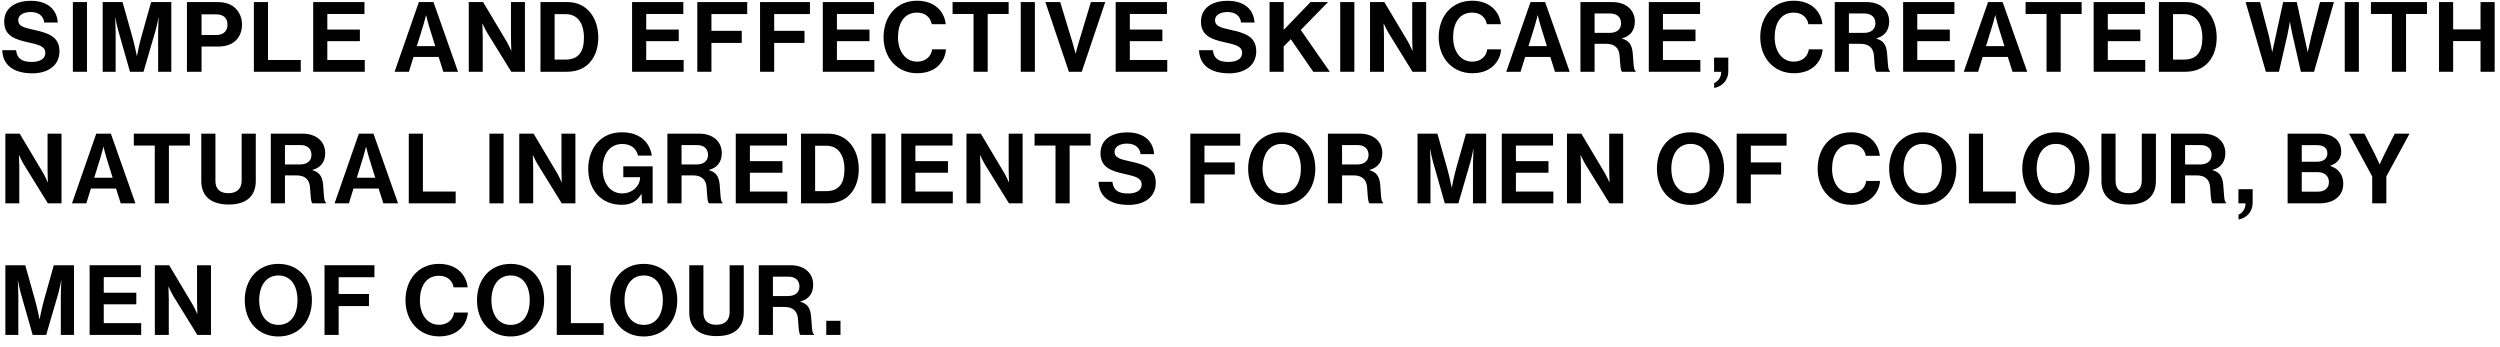 <svg width="209" height="29" viewBox="0 0 209 29" fill="none" xmlns="http://www.w3.org/2000/svg">
<path d="M2.705 6.13C4.017 6.13 4.971 5.47 4.971 4.289C4.971 3.034 3.993 2.749 2.795 2.488C1.931 2.301 1.524 2.162 1.524 1.689C1.524 1.274 1.939 1.005 2.575 1.005C3.178 1.005 3.634 1.298 3.7 1.885H4.832C4.743 0.712 3.895 0.068 2.583 0.068C1.288 0.068 0.35 0.663 0.35 1.812C0.35 3.026 1.304 3.303 2.347 3.539C3.235 3.743 3.789 3.857 3.789 4.427C3.789 4.965 3.259 5.177 2.656 5.177C1.825 5.177 1.426 4.9 1.345 4.199H0.188C0.228 5.43 1.125 6.13 2.705 6.13Z" fill="black"/>
<path d="M6.092 6H7.273V0.174H6.092V6Z" fill="black"/>
<path d="M8.584 6H9.668V2.659C9.668 2.186 9.619 1.453 9.619 1.453H9.635C9.635 1.453 9.766 2.138 9.888 2.561L10.866 6H11.998L13.001 2.561C13.123 2.138 13.253 1.453 13.253 1.453H13.269C13.269 1.453 13.22 2.186 13.22 2.659V6H14.321V0.174H12.634L11.811 3.099C11.607 3.832 11.452 4.672 11.452 4.672H11.436C11.436 4.672 11.273 3.832 11.069 3.099L10.246 0.174H8.584V6Z" fill="black"/>
<path d="M15.628 6H16.85V3.889H18.284C19.507 3.889 20.232 3.148 20.232 2.048C20.232 1.51 20.036 1.054 19.71 0.72C19.368 0.369 18.863 0.174 18.187 0.174H15.628V6ZM16.85 1.2H18.089C18.676 1.2 19.018 1.51 19.018 2.056C19.018 2.586 18.692 2.928 18.073 2.928H16.85V1.2Z" fill="black"/>
<path d="M21.224 6H25.143V5.014H22.405V0.174H21.224V6Z" fill="black"/>
<path d="M26.183 6H30.494V5.014H27.364V3.441H30.086V2.472H27.364V1.168H30.469V0.174H26.183V6Z" fill="black"/>
<path d="M32.988 6H34.186L34.569 4.761H36.671L37.062 6H38.292L36.239 0.174H35.017L32.988 6ZM35.367 2.178C35.465 1.869 35.612 1.282 35.612 1.282H35.628C35.628 1.282 35.766 1.869 35.864 2.178L36.386 3.857H34.846L35.367 2.178Z" fill="black"/>
<path d="M39.19 6H40.355V2.993C40.355 2.586 40.323 1.975 40.323 1.975H40.339C40.339 1.975 40.567 2.472 40.755 2.781L42.743 6H43.884V0.174H42.719V3.229C42.719 3.637 42.751 4.24 42.751 4.24H42.735C42.735 4.24 42.515 3.743 42.327 3.425L40.388 0.174H39.19V6Z" fill="black"/>
<path d="M45.184 6H47.359C48.093 6 48.655 5.796 49.087 5.438C49.698 4.924 50.016 4.093 50.016 3.148C50.016 1.429 49.014 0.174 47.457 0.174H45.184V6ZM46.365 4.981V1.184H47.311C48.313 1.184 48.818 1.991 48.818 3.148C48.818 4.305 48.386 4.981 47.278 4.981H46.365Z" fill="black"/>
<path d="M52.842 6H57.153V5.014H54.024V3.441H56.745V2.472H54.024V1.168H57.128V0.174H52.842V6Z" fill="black"/>
<path d="M58.295 6H59.476V3.588H62.01V2.578H59.476V1.176H62.467V0.174H58.295V6Z" fill="black"/>
<path d="M63.54 6H64.722V3.588H67.256V2.578H64.722V1.176H67.712V0.174H63.54V6Z" fill="black"/>
<path d="M68.786 6H73.097V5.014H69.967V3.441H72.689V2.472H69.967V1.168H73.072V0.174H68.786V6Z" fill="black"/>
<path d="M76.669 6.122C77.476 6.122 78.038 5.878 78.438 5.503C78.829 5.136 79.049 4.639 79.082 4.126H77.924C77.851 4.737 77.362 5.153 76.669 5.153C75.692 5.153 75.072 4.297 75.072 3.107C75.072 1.95 75.586 1.054 76.661 1.054C77.346 1.054 77.786 1.437 77.892 2.023H79.065C78.943 0.915 78.096 0.06 76.661 0.06C74.942 0.06 73.866 1.38 73.866 3.107C73.866 4.859 75.032 6.122 76.669 6.122Z" fill="black"/>
<path d="M79.636 1.168H81.388V6H82.57V1.168H84.322V0.174H79.636V1.168Z" fill="black"/>
<path d="M85.335 6H86.516V0.174H85.335V6Z" fill="black"/>
<path d="M89.359 6H90.434L92.398 0.174H91.2L90.182 3.547C90.067 3.922 89.929 4.476 89.929 4.476H89.913C89.913 4.476 89.774 3.93 89.66 3.547L88.633 0.174H87.395L89.359 6Z" fill="black"/>
<path d="M93.271 6H97.582V5.014H94.453V3.441H97.174V2.472H94.453V1.168H97.557V0.174H93.271V6Z" fill="black"/>
<path d="M102.757 6.13C104.069 6.13 105.022 5.47 105.022 4.289C105.022 3.034 104.044 2.749 102.847 2.488C101.983 2.301 101.575 2.162 101.575 1.689C101.575 1.274 101.991 1.005 102.627 1.005C103.23 1.005 103.686 1.298 103.751 1.885H104.884C104.794 0.712 103.947 0.068 102.635 0.068C101.339 0.068 100.402 0.663 100.402 1.812C100.402 3.026 101.355 3.303 102.398 3.539C103.287 3.743 103.841 3.857 103.841 4.427C103.841 4.965 103.311 5.177 102.708 5.177C101.877 5.177 101.478 4.9 101.396 4.199H100.239C100.28 5.43 101.176 6.13 102.757 6.13Z" fill="black"/>
<path d="M106.135 6H107.317V3.881L107.912 3.278L109.786 6H111.171L108.743 2.504L111.024 0.174H109.558L107.317 2.496V0.174H106.135V6Z" fill="black"/>
<path d="M112.042 6H113.223V0.174H112.042V6Z" fill="black"/>
<path d="M114.534 6H115.699V2.993C115.699 2.586 115.666 1.975 115.666 1.975H115.683C115.683 1.975 115.911 2.472 116.098 2.781L118.086 6H119.227V0.174H118.062V3.229C118.062 3.637 118.095 4.24 118.095 4.24H118.078C118.078 4.24 117.858 3.743 117.671 3.425L115.732 0.174H114.534V6Z" fill="black"/>
<path d="M123.078 6.122C123.885 6.122 124.447 5.878 124.846 5.503C125.237 5.136 125.457 4.639 125.49 4.126H124.333C124.259 4.737 123.77 5.153 123.078 5.153C122.1 5.153 121.481 4.297 121.481 3.107C121.481 1.95 121.994 1.054 123.07 1.054C123.754 1.054 124.194 1.437 124.3 2.023H125.473C125.351 0.915 124.504 0.06 123.07 0.06C121.35 0.06 120.275 1.38 120.275 3.107C120.275 4.859 121.44 6.122 123.078 6.122Z" fill="black"/>
<path d="M125.922 6H127.12L127.503 4.761H129.605L129.996 6H131.227L129.173 0.174H127.951L125.922 6ZM128.302 2.178C128.399 1.869 128.546 1.282 128.546 1.282H128.562C128.562 1.282 128.701 1.869 128.799 2.178L129.32 3.857H127.78L128.302 2.178Z" fill="black"/>
<path d="M132.125 6H133.306V3.661H134.26C134.993 3.661 135.351 4.02 135.4 4.655C135.449 5.283 135.466 5.935 135.612 6H136.745V5.943C136.541 5.853 136.574 5.226 136.492 4.403C136.419 3.694 136.142 3.384 135.604 3.229V3.205C136.354 3.001 136.672 2.48 136.672 1.795C136.672 0.826 135.922 0.174 134.797 0.174H132.125V6ZM133.306 1.127H134.594C135.221 1.127 135.523 1.478 135.523 1.95C135.523 2.415 135.205 2.749 134.561 2.749H133.306V1.127Z" fill="black"/>
<path d="M137.84 6H142.15V5.014H139.021V3.441H141.743V2.472H139.021V1.168H142.126V0.174H137.84V6Z" fill="black"/>
<path d="M143.305 7.353C143.932 7.239 144.486 6.766 144.486 5.935V4.818H143.297V6H143.891C143.891 6.505 143.623 6.79 143.305 6.953V7.353Z" fill="black"/>
<path d="M149.96 6.122C150.767 6.122 151.329 5.878 151.728 5.503C152.119 5.136 152.339 4.639 152.372 4.126H151.215C151.142 4.737 150.653 5.153 149.96 5.153C148.982 5.153 148.363 4.297 148.363 3.107C148.363 1.95 148.876 1.054 149.952 1.054C150.636 1.054 151.076 1.437 151.182 2.023H152.356C152.233 0.915 151.386 0.06 149.952 0.06C148.232 0.06 147.157 1.38 147.157 3.107C147.157 4.859 148.322 6.122 149.96 6.122Z" fill="black"/>
<path d="M153.387 6H154.569V3.661H155.522C156.255 3.661 156.614 4.02 156.663 4.655C156.712 5.283 156.728 5.935 156.875 6H158.007V5.943C157.804 5.853 157.836 5.226 157.755 4.403C157.681 3.694 157.404 3.384 156.867 3.229V3.205C157.616 3.001 157.934 2.48 157.934 1.795C157.934 0.826 157.184 0.174 156.06 0.174H153.387V6ZM154.569 1.127H155.856C156.484 1.127 156.785 1.478 156.785 1.95C156.785 2.415 156.467 2.749 155.824 2.749H154.569V1.127Z" fill="black"/>
<path d="M159.102 6H163.413V5.014H160.284V3.441H163.005V2.472H160.284V1.168H163.388V0.174H159.102V6Z" fill="black"/>
<path d="M164.171 6H165.369L165.752 4.761H167.854L168.245 6H169.476L167.422 0.174H166.2L164.171 6ZM166.55 2.178C166.648 1.869 166.795 1.282 166.795 1.282H166.811C166.811 1.282 166.949 1.869 167.047 2.178L167.569 3.857H166.029L166.55 2.178Z" fill="black"/>
<path d="M169.34 1.168H171.092V6H172.273V1.168H174.025V0.174H169.34V1.168Z" fill="black"/>
<path d="M175.03 6H179.341V5.014H176.212V3.441H178.933V2.472H176.212V1.168H179.316V0.174H175.03V6Z" fill="black"/>
<path d="M180.483 6H182.658C183.392 6 183.954 5.796 184.386 5.438C184.997 4.924 185.315 4.093 185.315 3.148C185.315 1.429 184.312 0.174 182.756 0.174H180.483V6ZM181.664 4.981V1.184H182.609C183.612 1.184 184.117 1.991 184.117 3.148C184.117 4.305 183.685 4.981 182.577 4.981H181.664Z" fill="black"/>
<path d="M189.428 6H190.52L191.237 2.879C191.335 2.455 191.425 1.844 191.425 1.844H191.441C191.441 1.844 191.547 2.455 191.645 2.879L192.354 6H193.454L195.116 0.174H193.951L193.217 3.058C193.103 3.564 192.932 4.338 192.932 4.338H192.916C192.916 4.338 192.769 3.604 192.647 3.091L192.011 0.174H190.871L190.235 3.099C190.113 3.612 189.966 4.338 189.966 4.338H189.95C189.95 4.338 189.811 3.564 189.697 3.066L188.939 0.174H187.733L189.428 6Z" fill="black"/>
<path d="M196.021 6H197.202V0.174H196.021V6Z" fill="black"/>
<path d="M198.211 1.168H199.963V6H201.145V1.168H202.897V0.174H198.211V1.168Z" fill="black"/>
<path d="M203.902 6H205.083V3.433H207.373V6H208.554V0.174H207.373V2.455H205.083V0.174H203.902V6Z" fill="black"/>
<path d="M0.448 17H1.613V13.993C1.613 13.586 1.581 12.975 1.581 12.975H1.597C1.597 12.975 1.825 13.472 2.013 13.781L4.001 17H5.142V11.174H3.977V14.229C3.977 14.637 4.009 15.24 4.009 15.24H3.993C3.993 15.24 3.773 14.743 3.585 14.425L1.646 11.174H0.448V17Z" fill="black"/>
<path d="M6.018 17H7.216L7.599 15.761H9.701L10.092 17H11.323L9.269 11.174H8.047L6.018 17ZM8.398 13.178C8.495 12.869 8.642 12.282 8.642 12.282H8.658C8.658 12.282 8.797 12.869 8.895 13.178L9.416 14.857H7.876L8.398 13.178Z" fill="black"/>
<path d="M11.187 12.168H12.939V17H14.12V12.168H15.872V11.174H11.187V12.168Z" fill="black"/>
<path d="M19.126 17.098C20.617 17.098 21.384 16.372 21.384 15.126V11.174H20.202V15.11C20.202 15.713 19.852 16.152 19.102 16.152C18.311 16.152 18.01 15.729 18.01 15.126V11.174H16.828V15.126C16.828 16.389 17.619 17.098 19.126 17.098Z" fill="black"/>
<path d="M22.64 17H23.822V14.661H24.775C25.509 14.661 25.867 15.02 25.916 15.655C25.965 16.283 25.981 16.935 26.128 17H27.26V16.943C27.057 16.853 27.089 16.226 27.008 15.403C26.934 14.694 26.657 14.384 26.12 14.229V14.205C26.869 14.001 27.187 13.48 27.187 12.795C27.187 11.826 26.437 11.174 25.313 11.174H22.64V17ZM23.822 12.127H25.109C25.737 12.127 26.038 12.477 26.038 12.95C26.038 13.415 25.72 13.749 25.077 13.749H23.822V12.127Z" fill="black"/>
<path d="M27.971 17H29.169L29.552 15.761H31.654L32.046 17H33.276L31.223 11.174H30L27.971 17ZM30.351 13.178C30.448 12.869 30.595 12.282 30.595 12.282H30.611C30.611 12.282 30.75 12.869 30.848 13.178L31.369 14.857H29.829L30.351 13.178Z" fill="black"/>
<path d="M34.174 17H38.093V16.014H35.355V11.174H34.174V17Z" fill="black"/>
<path d="M40.917 17H42.099V11.174H40.917V17Z" fill="black"/>
<path d="M43.409 17H44.575V13.993C44.575 13.586 44.542 12.975 44.542 12.975H44.558C44.558 12.975 44.786 13.472 44.974 13.781L46.962 17H48.103V11.174H46.938V14.229C46.938 14.637 46.97 15.24 46.97 15.24H46.954C46.954 15.24 46.734 14.743 46.547 14.425L44.607 11.174H43.409V17Z" fill="black"/>
<path d="M53.673 17H54.561V13.903H52.108V14.816H53.51V14.849C53.51 15.492 52.915 16.169 52.011 16.169C51.008 16.169 50.381 15.297 50.381 14.107C50.381 12.95 50.927 12.037 52.027 12.037C52.776 12.037 53.208 12.445 53.339 13.007H54.496C54.308 11.866 53.469 11.06 52.002 11.06C51.22 11.06 50.601 11.296 50.128 11.728C49.517 12.29 49.175 13.138 49.175 14.107C49.175 14.987 49.452 15.737 49.933 16.275C50.413 16.804 51.098 17.122 51.978 17.122C52.67 17.122 53.217 16.886 53.616 16.218H53.632L53.673 17Z" fill="black"/>
<path d="M55.794 17H56.976V14.661H57.929C58.663 14.661 59.021 15.02 59.07 15.655C59.119 16.283 59.135 16.935 59.282 17H60.415V16.943C60.211 16.853 60.243 16.226 60.162 15.403C60.089 14.694 59.812 14.384 59.274 14.229V14.205C60.023 14.001 60.341 13.48 60.341 12.795C60.341 11.826 59.592 11.174 58.467 11.174H55.794V17ZM56.976 12.127H58.264C58.891 12.127 59.192 12.477 59.192 12.95C59.192 13.415 58.875 13.749 58.231 13.749H56.976V12.127Z" fill="black"/>
<path d="M61.51 17H65.82V16.014H62.691V14.441H65.413V13.472H62.691V12.168H65.796V11.174H61.51V17Z" fill="black"/>
<path d="M66.962 17H69.138C69.871 17 70.433 16.796 70.865 16.438C71.476 15.924 71.794 15.093 71.794 14.148C71.794 12.429 70.792 11.174 69.236 11.174H66.962V17ZM68.144 15.981V12.184H69.089C70.091 12.184 70.596 12.991 70.596 14.148C70.596 15.305 70.164 15.981 69.056 15.981H68.144Z" fill="black"/>
<path d="M72.852 17H74.034V11.174H72.852V17Z" fill="black"/>
<path d="M75.344 17H79.655V16.014H76.526V14.441H79.248V13.472H76.526V12.168H79.631V11.174H75.344V17Z" fill="black"/>
<path d="M80.797 17H81.962V13.993C81.962 13.586 81.93 12.975 81.93 12.975H81.946C81.946 12.975 82.174 13.472 82.362 13.781L84.35 17H85.49V11.174H84.325V14.229C84.325 14.637 84.358 15.24 84.358 15.24H84.342C84.342 15.24 84.122 14.743 83.934 14.425L81.995 11.174H80.797V17Z" fill="black"/>
<path d="M86.489 12.168H88.241V17H89.423V12.168H91.174V11.174H86.489V12.168Z" fill="black"/>
<path d="M94.357 17.13C95.669 17.13 96.622 16.47 96.622 15.289C96.622 14.034 95.644 13.749 94.447 13.488C93.583 13.3 93.175 13.162 93.175 12.689C93.175 12.274 93.591 12.005 94.227 12.005C94.83 12.005 95.286 12.298 95.351 12.885H96.484C96.394 11.712 95.547 11.068 94.235 11.068C92.939 11.068 92.002 11.663 92.002 12.812C92.002 14.026 92.956 14.303 93.999 14.539C94.887 14.743 95.441 14.857 95.441 15.427C95.441 15.965 94.911 16.177 94.308 16.177C93.477 16.177 93.078 15.9 92.996 15.199H91.839C91.88 16.43 92.776 17.13 94.357 17.13Z" fill="black"/>
<path d="M99.511 17H100.693V14.588H103.227V13.578H100.693V12.176H103.684V11.174H99.511V17Z" fill="black"/>
<path d="M107.157 17.13C108.876 17.13 109.96 15.843 109.96 14.099C109.96 12.355 108.876 11.06 107.157 11.06C105.437 11.06 104.345 12.355 104.345 14.099C104.345 15.843 105.437 17.13 107.157 17.13ZM107.165 16.161C106.097 16.161 105.551 15.256 105.551 14.099C105.551 12.934 106.097 12.029 107.165 12.029C108.232 12.029 108.754 12.934 108.754 14.099C108.754 15.256 108.232 16.161 107.165 16.161Z" fill="black"/>
<path d="M111.013 17H112.195V14.661H113.148C113.882 14.661 114.24 15.02 114.289 15.655C114.338 16.283 114.354 16.935 114.501 17H115.634V16.943C115.43 16.853 115.462 16.226 115.381 15.403C115.308 14.694 115.031 14.384 114.493 14.229V14.205C115.242 14.001 115.56 13.48 115.56 12.795C115.56 11.826 114.811 11.174 113.686 11.174H111.013V17ZM112.195 12.127H113.482C114.11 12.127 114.411 12.477 114.411 12.95C114.411 13.415 114.093 13.749 113.45 13.749H112.195V12.127Z" fill="black"/>
<path d="M118.505 17H119.588V13.659C119.588 13.187 119.539 12.453 119.539 12.453H119.556C119.556 12.453 119.686 13.138 119.808 13.561L120.786 17H121.919L122.921 13.561C123.043 13.138 123.174 12.453 123.174 12.453H123.19C123.19 12.453 123.141 13.187 123.141 13.659V17H124.241V11.174H122.554L121.731 14.099C121.528 14.832 121.373 15.672 121.373 15.672H121.357C121.357 15.672 121.194 14.832 120.99 14.099L120.167 11.174H118.505V17Z" fill="black"/>
<path d="M125.549 17H129.859V16.014H126.73V14.441H129.452V13.472H126.73V12.168H129.835V11.174H125.549V17Z" fill="black"/>
<path d="M131.001 17H132.166V13.993C132.166 13.586 132.134 12.975 132.134 12.975H132.15C132.15 12.975 132.378 13.472 132.566 13.781L134.554 17H135.695V11.174H134.529V14.229C134.529 14.637 134.562 15.24 134.562 15.24H134.546C134.546 15.24 134.326 14.743 134.138 14.425L132.199 11.174H131.001V17Z" fill="black"/>
<path d="M141.329 17.13C143.049 17.13 144.133 15.843 144.133 14.099C144.133 12.355 143.049 11.06 141.329 11.06C139.61 11.06 138.518 12.355 138.518 14.099C138.518 15.843 139.61 17.13 141.329 17.13ZM141.338 16.161C140.27 16.161 139.724 15.256 139.724 14.099C139.724 12.934 140.27 12.029 141.338 12.029C142.405 12.029 142.927 12.934 142.927 14.099C142.927 15.256 142.405 16.161 141.338 16.161Z" fill="black"/>
<path d="M145.186 17H146.368V14.588H148.902V13.578H146.368V12.176H149.358V11.174H145.186V17Z" fill="black"/>
<path d="M154.758 17.122C155.565 17.122 156.127 16.878 156.527 16.503C156.918 16.136 157.138 15.639 157.17 15.126H156.013C155.94 15.737 155.451 16.152 154.758 16.152C153.781 16.152 153.161 15.297 153.161 14.107C153.161 12.95 153.675 12.054 154.75 12.054C155.435 12.054 155.875 12.437 155.981 13.024H157.154C157.032 11.915 156.184 11.06 154.75 11.06C153.031 11.06 151.955 12.38 151.955 14.107C151.955 15.859 153.121 17.122 154.758 17.122Z" fill="black"/>
<path d="M160.744 17.13C162.464 17.13 163.547 15.843 163.547 14.099C163.547 12.355 162.464 11.06 160.744 11.06C159.025 11.06 157.933 12.355 157.933 14.099C157.933 15.843 159.025 17.13 160.744 17.13ZM160.752 16.161C159.685 16.161 159.139 15.256 159.139 14.099C159.139 12.934 159.685 12.029 160.752 12.029C161.82 12.029 162.341 12.934 162.341 14.099C162.341 15.256 161.82 16.161 160.752 16.161Z" fill="black"/>
<path d="M164.601 17H168.52V16.014H165.782V11.174H164.601V17Z" fill="black"/>
<path d="M171.872 17.13C173.591 17.13 174.675 15.843 174.675 14.099C174.675 12.355 173.591 11.06 171.872 11.06C170.153 11.06 169.061 12.355 169.061 14.099C169.061 15.843 170.153 17.13 171.872 17.13ZM171.88 16.161C170.813 16.161 170.267 15.256 170.267 14.099C170.267 12.934 170.813 12.029 171.88 12.029C172.948 12.029 173.469 12.934 173.469 14.099C173.469 15.256 172.948 16.161 171.88 16.161Z" fill="black"/>
<path d="M177.978 17.098C179.469 17.098 180.235 16.372 180.235 15.126V11.174H179.053V15.11C179.053 15.713 178.703 16.152 177.953 16.152C177.163 16.152 176.861 15.729 176.861 15.126V11.174H175.68V15.126C175.68 16.389 176.47 17.098 177.978 17.098Z" fill="black"/>
<path d="M181.492 17H182.673V14.661H183.626C184.36 14.661 184.718 15.02 184.767 15.655C184.816 16.283 184.832 16.935 184.979 17H186.112V16.943C185.908 16.853 185.941 16.226 185.859 15.403C185.786 14.694 185.509 14.384 184.971 14.229V14.205C185.721 14.001 186.038 13.48 186.038 12.795C186.038 11.826 185.289 11.174 184.164 11.174H181.492V17ZM182.673 12.127H183.961C184.588 12.127 184.89 12.477 184.89 12.95C184.89 13.415 184.572 13.749 183.928 13.749H182.673V12.127Z" fill="black"/>
<path d="M187.14 18.353C187.767 18.238 188.321 17.766 188.321 16.935V15.818H187.131V17H187.726C187.726 17.505 187.457 17.79 187.14 17.953V18.353Z" fill="black"/>
<path d="M191.244 17H193.917C194.536 17 195.05 16.829 195.384 16.535C195.726 16.242 195.897 15.867 195.897 15.321C195.897 14.604 195.457 14.066 194.813 13.879V13.855C195.359 13.667 195.726 13.284 195.726 12.689C195.726 12.233 195.579 11.883 195.262 11.598C194.96 11.329 194.479 11.174 193.852 11.174H191.244V17ZM192.426 14.392H193.754C194.292 14.392 194.699 14.678 194.699 15.232C194.699 15.704 194.357 16.022 193.787 16.022H192.426V14.392ZM192.426 13.521V12.135H193.73C194.251 12.135 194.569 12.388 194.569 12.82C194.569 13.276 194.219 13.521 193.705 13.521H192.426Z" fill="black"/>
<path d="M198.316 17H199.498V14.751L201.437 11.174H200.198L199.335 12.901C199.164 13.252 198.944 13.732 198.944 13.732H198.927C198.927 13.732 198.724 13.252 198.544 12.901L197.664 11.174H196.377L198.316 14.751V17Z" fill="black"/>
<path d="M0.448 28H1.532V24.659C1.532 24.186 1.483 23.453 1.483 23.453H1.499C1.499 23.453 1.63 24.138 1.752 24.561L2.73 28H3.862L4.865 24.561C4.987 24.138 5.117 23.453 5.117 23.453H5.134C5.134 23.453 5.085 24.186 5.085 24.659V28H6.185V22.174H4.498L3.675 25.099C3.471 25.832 3.317 26.672 3.317 26.672H3.3C3.3 26.672 3.137 25.832 2.934 25.099L2.111 22.174H0.448V28Z" fill="black"/>
<path d="M7.492 28H11.803V27.014H8.674V25.441H11.395V24.472H8.674V23.168H11.778V22.174H7.492V28Z" fill="black"/>
<path d="M12.945 28H14.11V24.993C14.11 24.586 14.077 23.975 14.077 23.975H14.094C14.094 23.975 14.322 24.472 14.509 24.781L16.497 28H17.638V22.174H16.473V25.23C16.473 25.637 16.506 26.24 16.506 26.24H16.489C16.489 26.24 16.269 25.743 16.082 25.425L14.143 22.174H12.945V28Z" fill="black"/>
<path d="M23.273 28.13C24.992 28.13 26.076 26.843 26.076 25.099C26.076 23.355 24.992 22.06 23.273 22.06C21.554 22.06 20.462 23.355 20.462 25.099C20.462 26.843 21.554 28.13 23.273 28.13ZM23.281 27.161C22.214 27.161 21.668 26.256 21.668 25.099C21.668 23.934 22.214 23.029 23.281 23.029C24.349 23.029 24.87 23.934 24.87 25.099C24.87 26.256 24.349 27.161 23.281 27.161Z" fill="black"/>
<path d="M27.13 28H28.311V25.588H30.846V24.578H28.311V23.176H31.302V22.174H27.13V28Z" fill="black"/>
<path d="M36.702 28.122C37.509 28.122 38.071 27.878 38.47 27.503C38.861 27.136 39.081 26.639 39.114 26.126H37.957C37.884 26.737 37.395 27.152 36.702 27.152C35.724 27.152 35.105 26.297 35.105 25.107C35.105 23.95 35.618 23.054 36.694 23.054C37.378 23.054 37.818 23.437 37.924 24.023H39.098C38.975 22.915 38.128 22.06 36.694 22.06C34.975 22.06 33.899 23.38 33.899 25.107C33.899 26.859 35.064 28.122 36.702 28.122Z" fill="black"/>
<path d="M42.688 28.13C44.407 28.13 45.491 26.843 45.491 25.099C45.491 23.355 44.407 22.06 42.688 22.06C40.969 22.06 39.877 23.355 39.877 25.099C39.877 26.843 40.969 28.13 42.688 28.13ZM42.696 27.161C41.629 27.161 41.083 26.256 41.083 25.099C41.083 23.934 41.629 23.029 42.696 23.029C43.764 23.029 44.285 23.934 44.285 25.099C44.285 26.256 43.764 27.161 42.696 27.161Z" fill="black"/>
<path d="M46.545 28H50.464V27.014H47.726V22.174H46.545V28Z" fill="black"/>
<path d="M53.816 28.13C55.535 28.13 56.619 26.843 56.619 25.099C56.619 23.355 55.535 22.06 53.816 22.06C52.096 22.06 51.005 23.355 51.005 25.099C51.005 26.843 52.096 28.13 53.816 28.13ZM53.824 27.161C52.756 27.161 52.21 26.256 52.21 25.099C52.21 23.934 52.756 23.029 53.824 23.029C54.891 23.029 55.413 23.934 55.413 25.099C55.413 26.256 54.891 27.161 53.824 27.161Z" fill="black"/>
<path d="M59.921 28.098C61.413 28.098 62.179 27.372 62.179 26.126V22.174H60.997V26.11C60.997 26.712 60.647 27.152 59.897 27.152C59.107 27.152 58.805 26.729 58.805 26.126V22.174H57.623V26.126C57.623 27.389 58.414 28.098 59.921 28.098Z" fill="black"/>
<path d="M63.435 28H64.617V25.661H65.57C66.303 25.661 66.662 26.02 66.711 26.655C66.76 27.283 66.776 27.935 66.923 28H68.055V27.943C67.852 27.853 67.884 27.226 67.803 26.403C67.73 25.694 67.453 25.384 66.915 25.23V25.205C67.664 25.001 67.982 24.48 67.982 23.795C67.982 22.826 67.233 22.174 66.108 22.174H63.435V28ZM64.617 23.127H65.904C66.532 23.127 66.833 23.477 66.833 23.95C66.833 24.415 66.515 24.749 65.872 24.749H64.617V23.127Z" fill="black"/>
<path d="M69.075 28H70.265V26.818H69.075V28Z" fill="black"/>
</svg>
